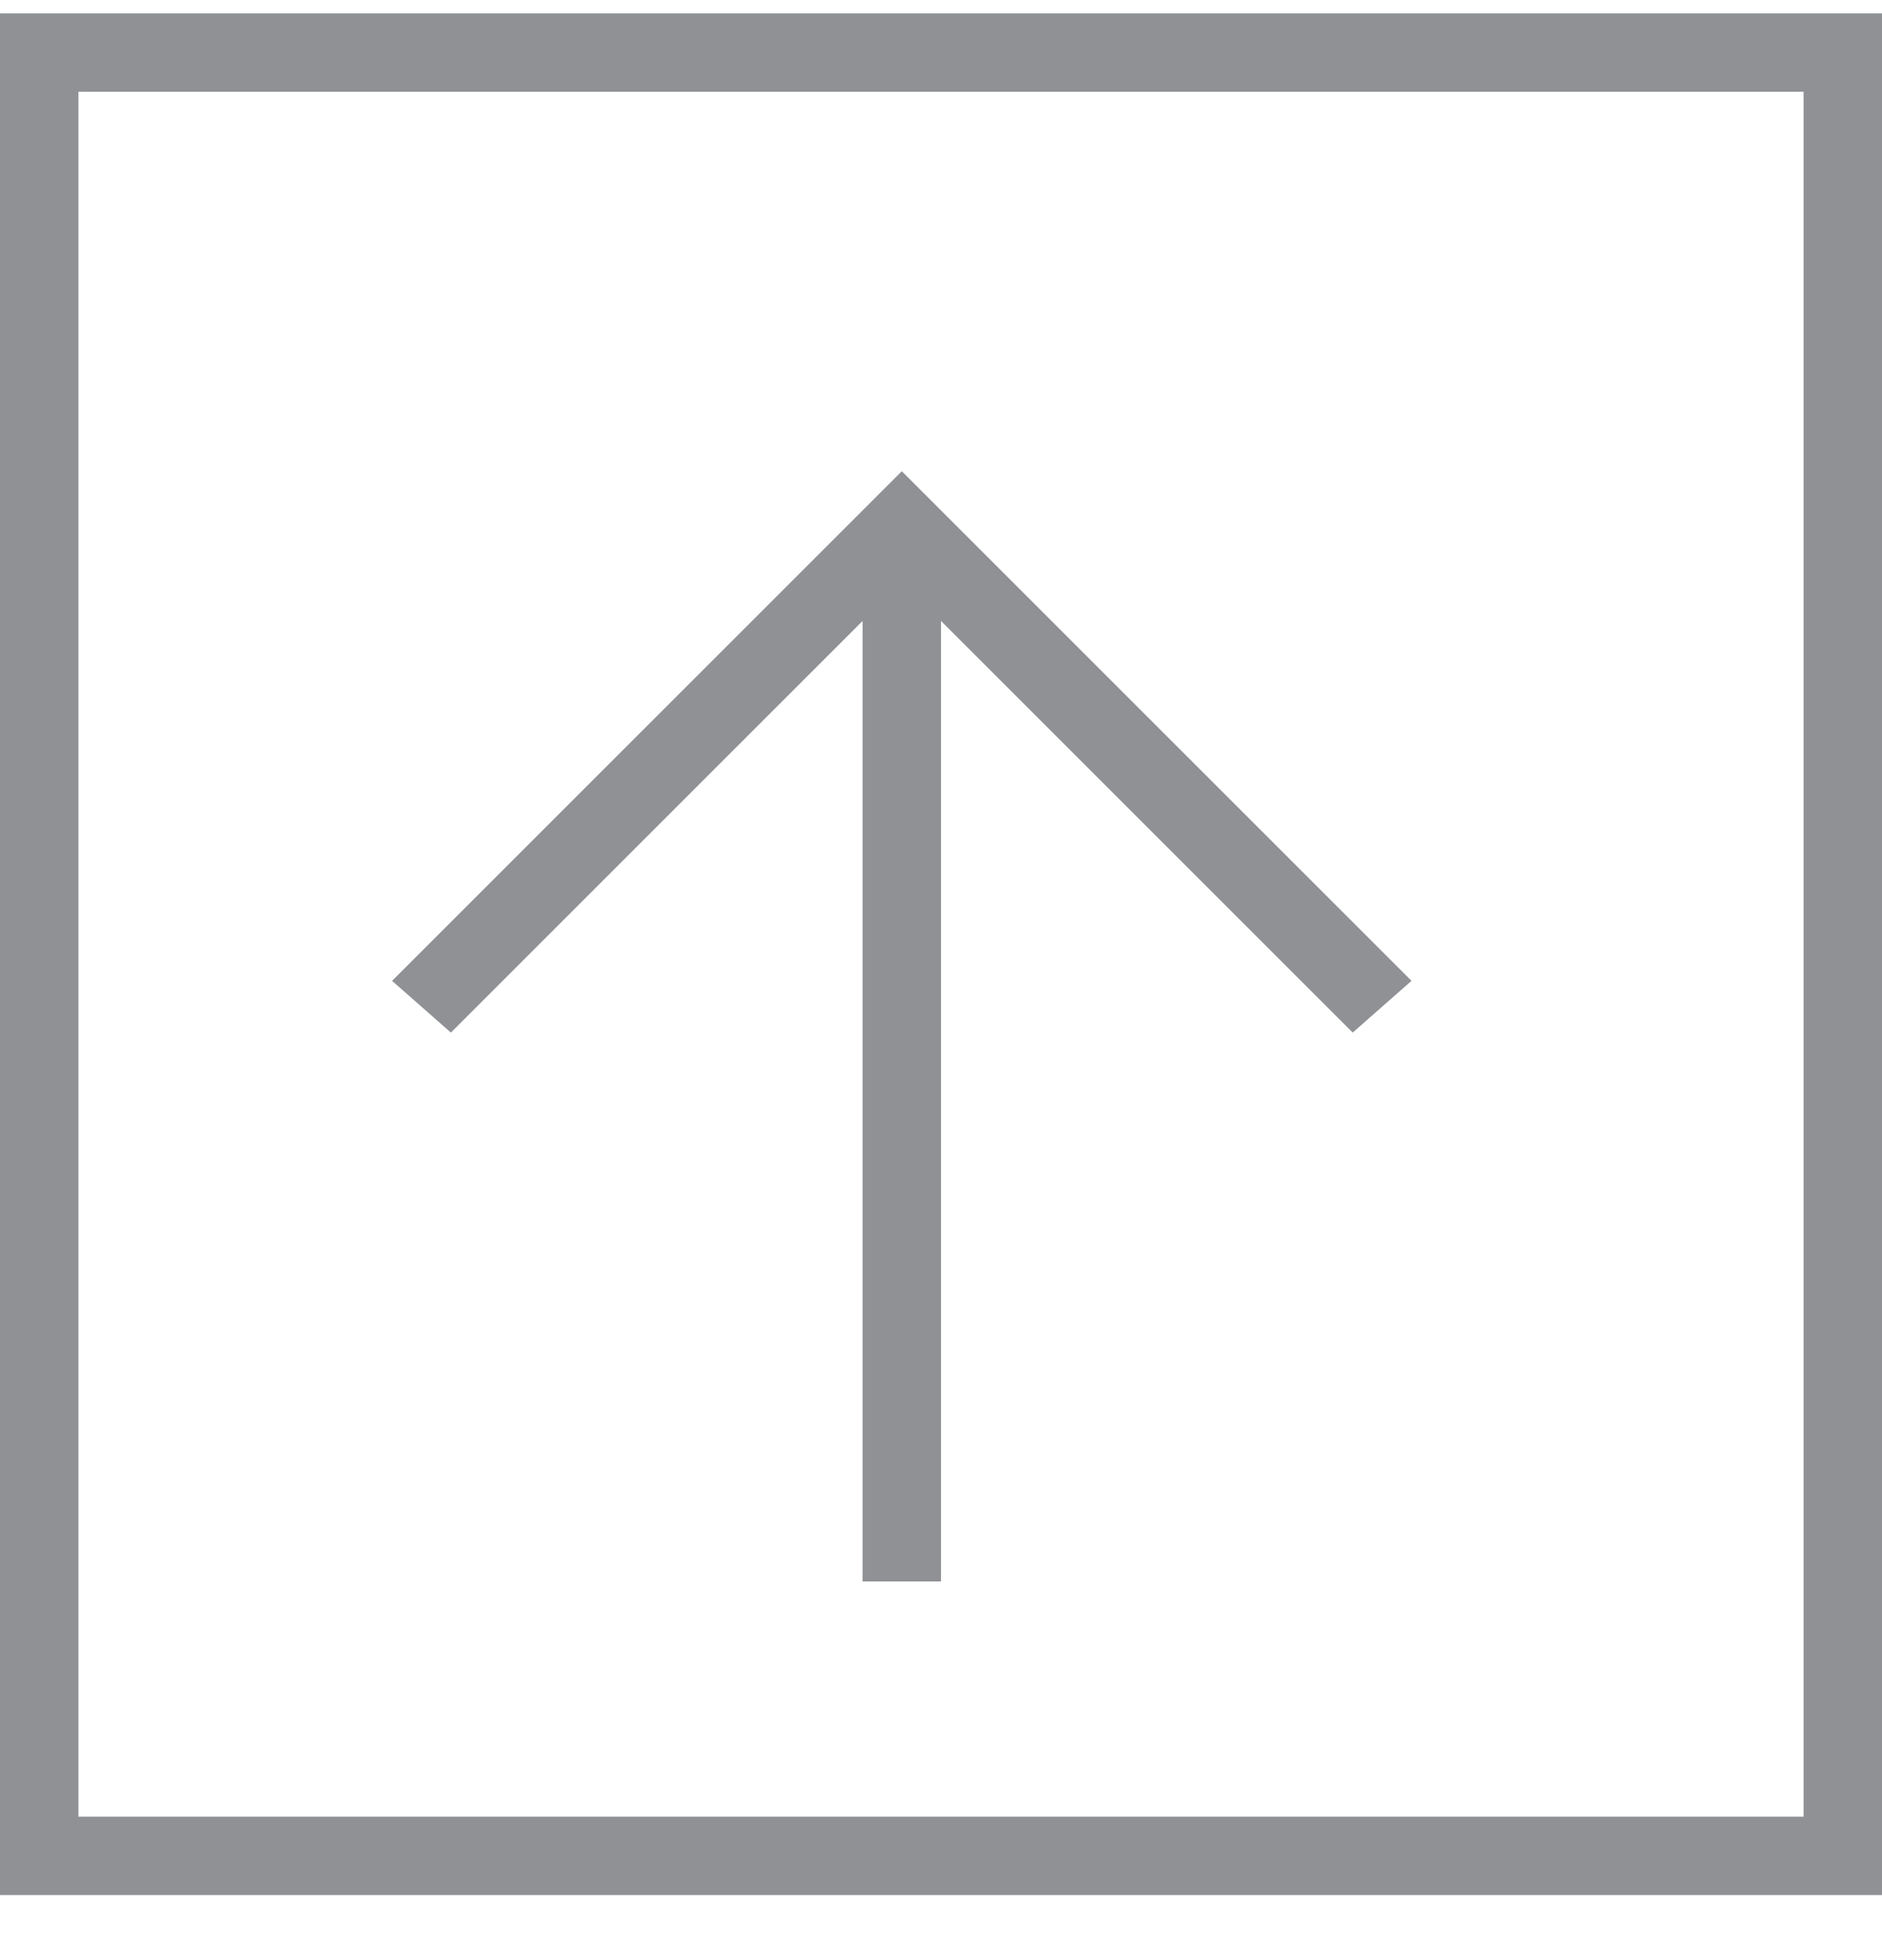 <svg width="24" height="25" viewBox="0 0 24 25" fill="none" xmlns="http://www.w3.org/2000/svg">
<rect x="0.5" y="0.67" width="23" height="23" stroke="#8F9195"/>
<path d="M11 20.17V7.92L5.75 13.17L5 12.51L11.5 6.01L18 12.51L17.25 13.17L12 7.92V20.17H11Z" fill="#8F9195"/>
</svg>
